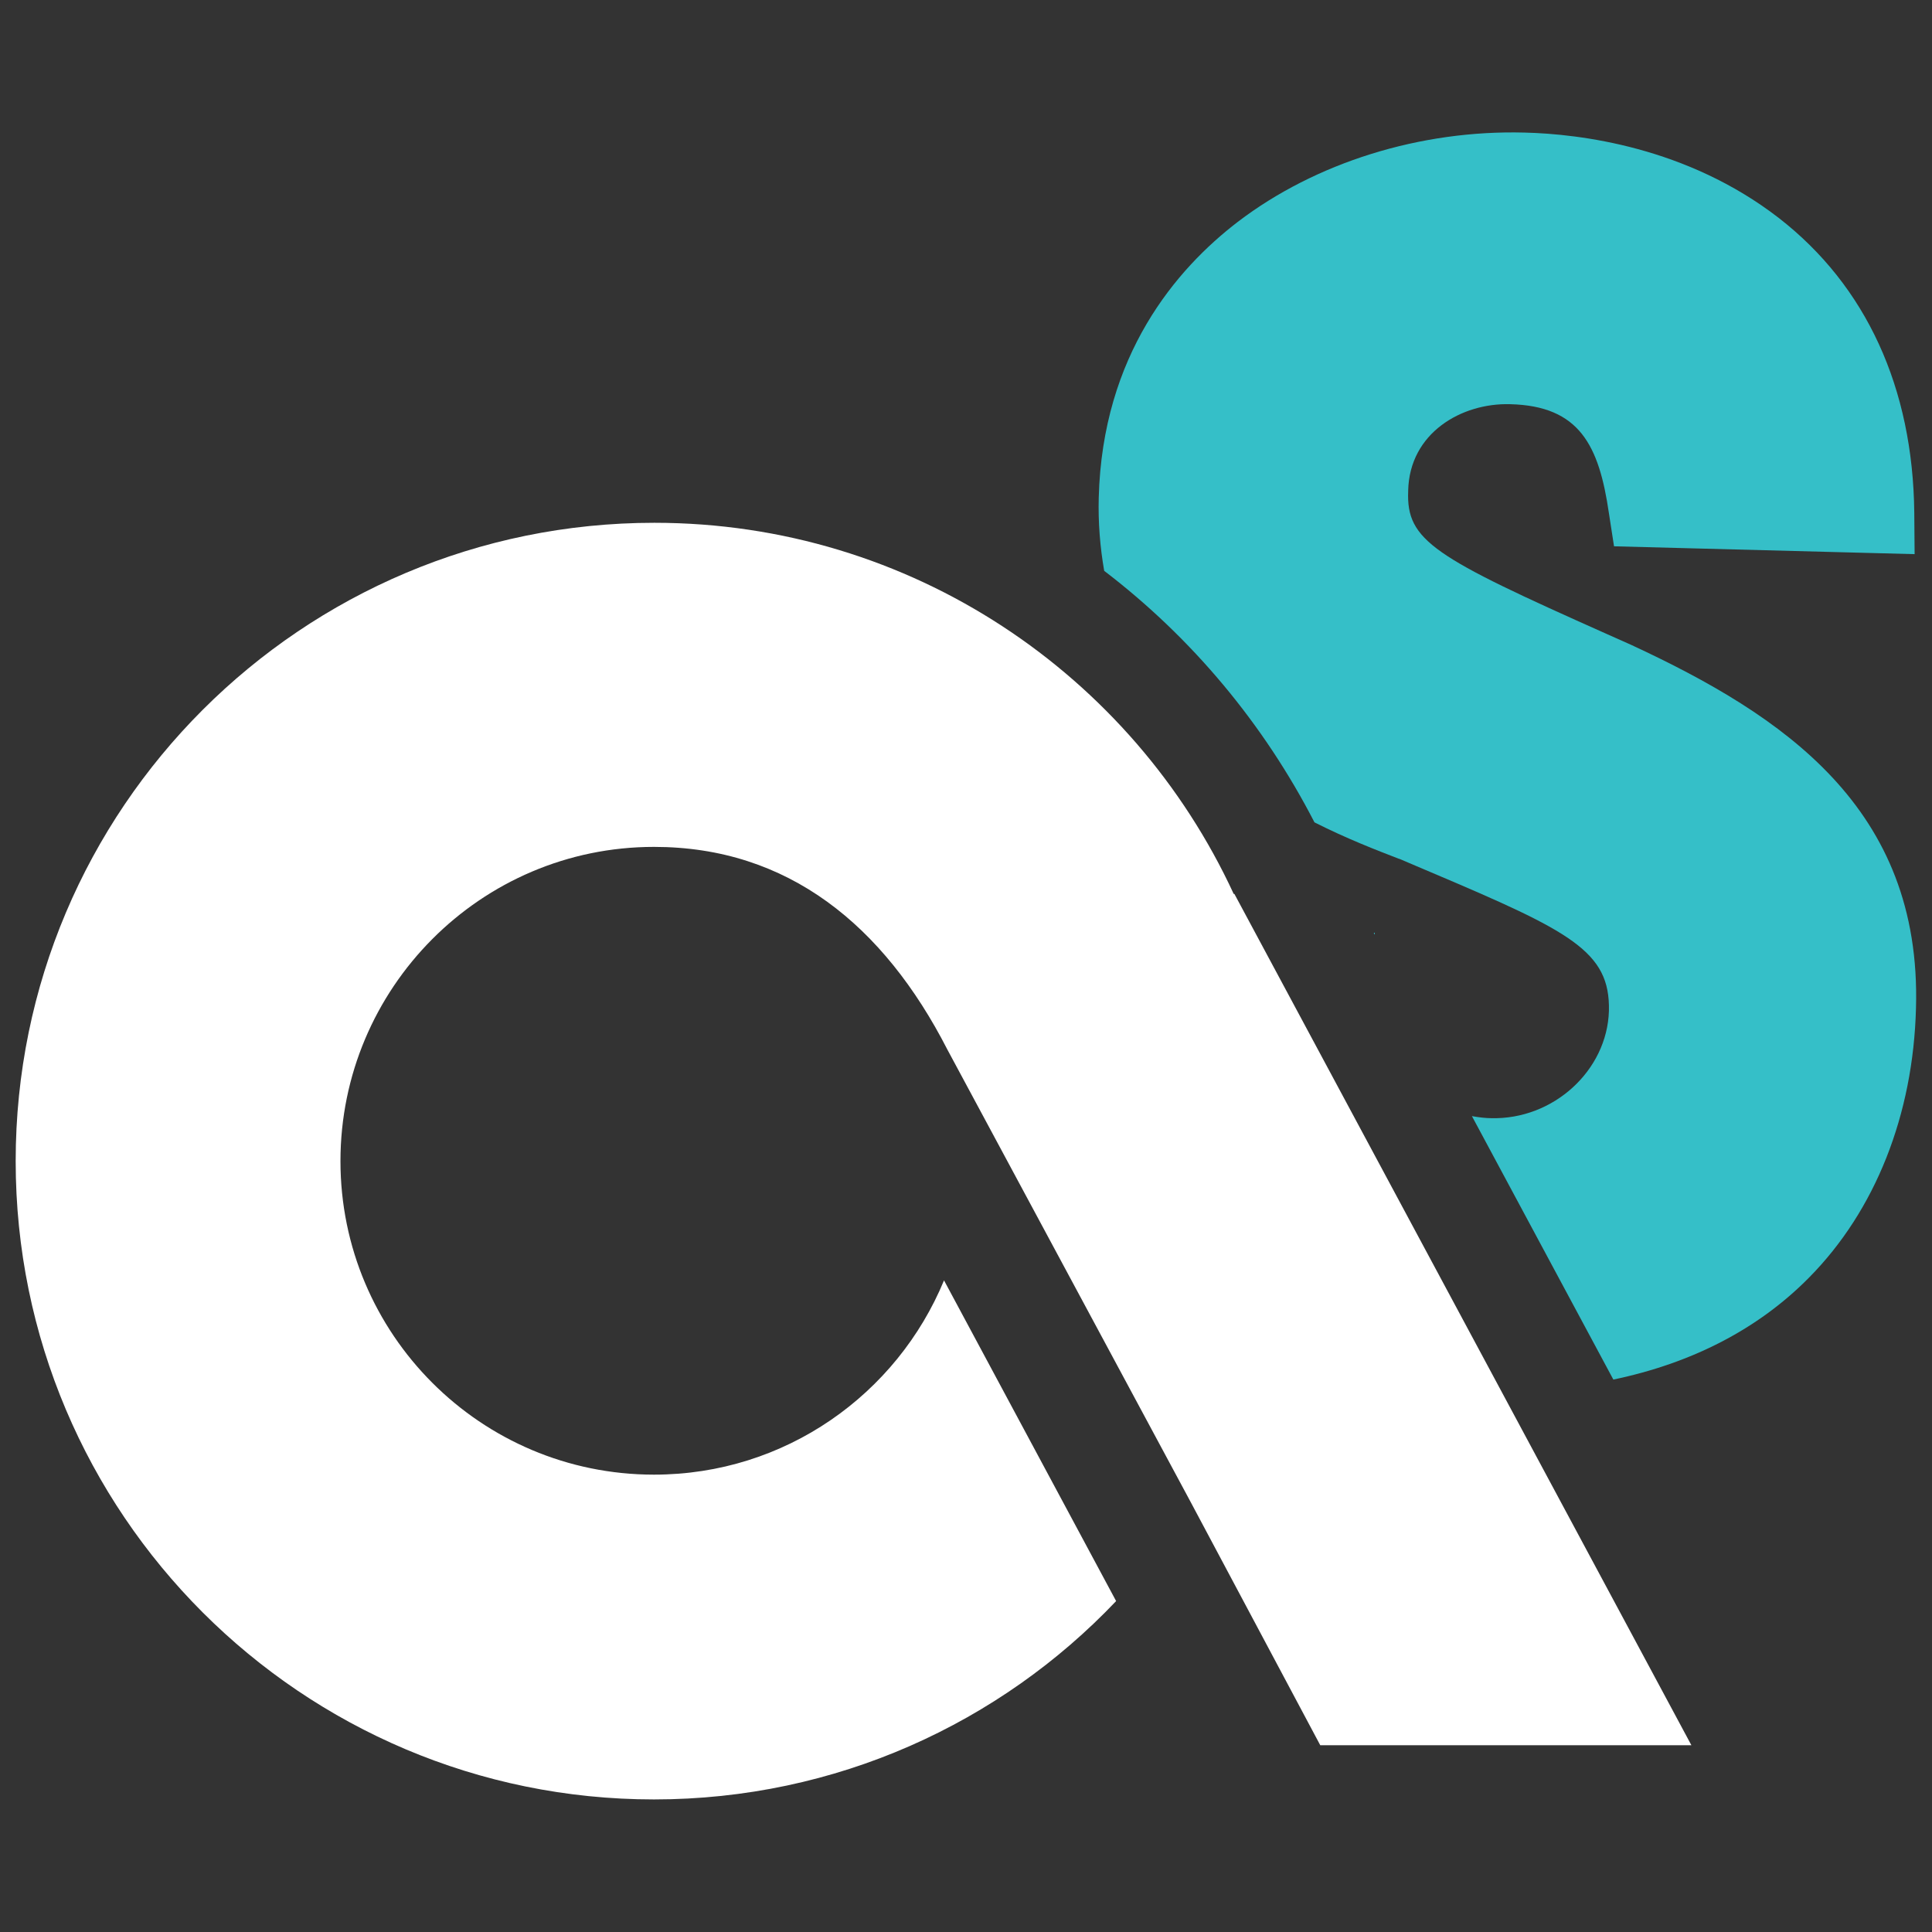<?xml version="1.0" encoding="utf-8"?>
<!-- Generator: Adobe Illustrator 23.0.1, SVG Export Plug-In . SVG Version: 6.00 Build 0)  -->
<svg version="1.1" id="Layer_1" xmlns="http://www.w3.org/2000/svg" xmlns:xlink="http://www.w3.org/1999/xlink" x="0px" y="0px"
	 viewBox="0 0 566.9 566.9" style="enable-background:new 0 0 566.9 566.9;" xml:space="preserve">
<rect x="0" y="0" width="566.9" height="566.9" fill="#333333" stroke="none"/>
<style type="text/css">
	.st0{fill:#FFFFFF;}
	.st1{fill:#35BFC8;}
</style>
<g>
	<path id="XMLID_12_" class="st0" d="M191.9,248.5c39.3,0,67.4,23,86.1,59.5l71.3,132.6l38.1,71.5h108.9L362.2,262.3H362
		c-29.7-64.3-94.7-108.9-170-108.9C88.5,153.4,4.6,237.3,4.6,340.7S88.5,528,191.9,528c53.4,0,101.6-22.4,135.6-58.2L277,375.7
		c-13.8,33.4-46.6,57-85.1,57c-50.9,0-92-41.3-92-92S141,248.5,191.9,248.5z"/>
	<g>
		<polygon class="st1" points="403.1,273.7 403.4,274.3 403.4,273.7 		"/>
		<path class="st1" d="M478.8,189.3l-7.4-3.3c-50.7-22.6-58.8-27.3-58.2-41.9v-0.2c0.4-16.9,15.7-25.7,29.9-25.3
			c20.4,0.5,26.1,12.1,29,32l1.5,9.7l88.2,2.3l-0.1-12.2c-0.4-36.6-14.1-66.5-39.7-86.4c-27-20.9-58.4-24.7-74.7-25.1
			c-30.6-0.8-61.3,8.8-84.1,26.2c-18,13.8-39.7,39-40.8,80.9c-0.2,7.4,0.4,14.6,1.6,21.5c25.8,19.7,46.8,44.9,61.7,73.8
			c9.5,4.8,18.3,8.2,24.8,10.7h0.1c3.2,1.4,6.4,2.7,9.4,4c40.8,17.3,52.5,23.1,52.1,40.6c-0.5,17.5-16.3,32-34.6,31.5
			c-1.4,0-3.4-0.2-5.6-0.6l41.5,77.3c23-4.8,42.5-14.8,57.4-29.9c19.5-19.7,30.6-47.8,31.4-79.1C563.9,237,523.1,209.9,478.8,189.3z
			"/>
	</g>
</g>
</svg>
